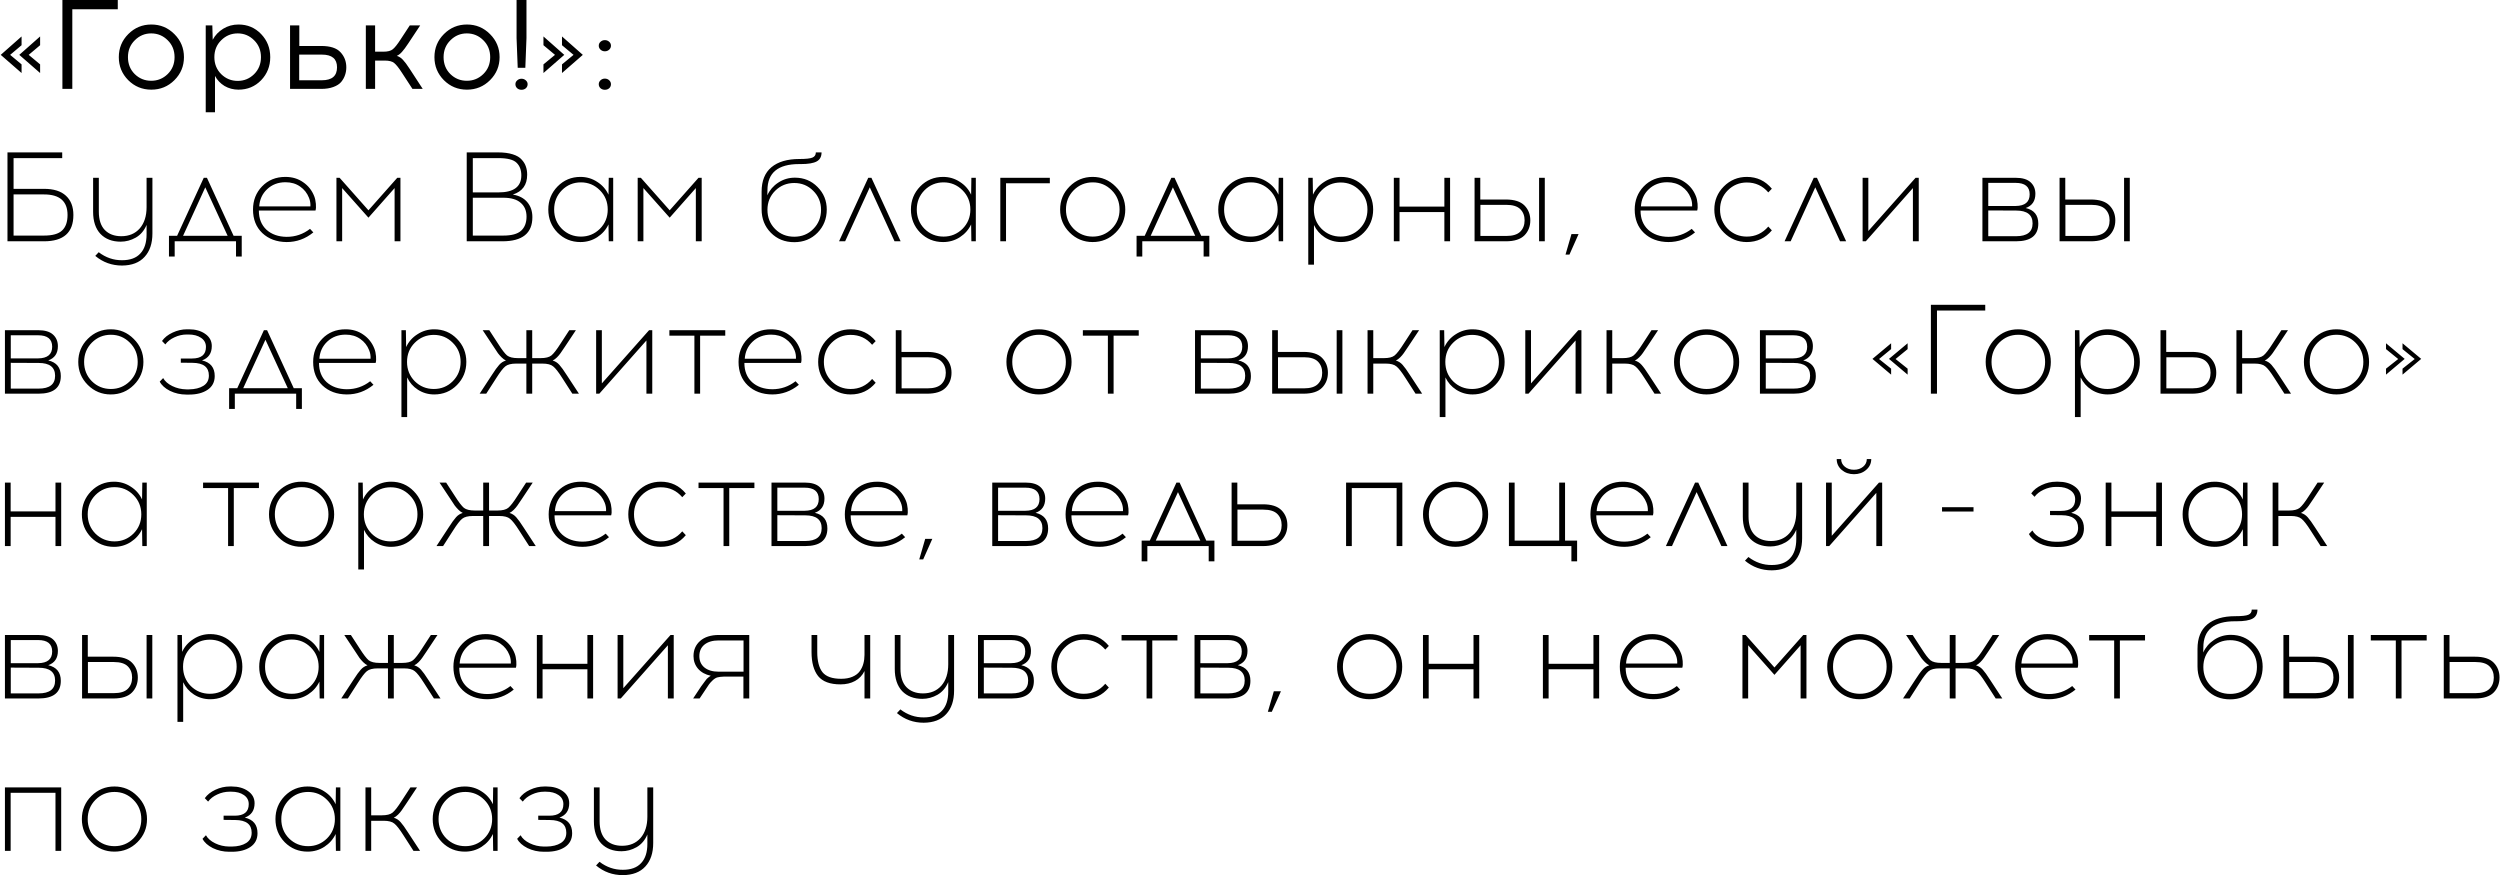 <?xml version="1.0" encoding="UTF-8"?> <svg xmlns="http://www.w3.org/2000/svg" width="2756" height="965" viewBox="0 0 2756 965" fill="none"><path d="M23.78 49.84L11.18 60.48L23.78 70.98V80.5L0.82 60.48L23.78 40.18V49.84ZM44.22 49.84L31.62 60.48L44.22 70.98V80.5L21.26 60.48L44.22 40.18V49.84ZM79.717 10.22V98H68.797V-6.67572e-06H129.837V10.22H79.717ZM166.816 27.02C176.803 27.02 185.296 30.567 192.296 37.66C199.296 44.66 202.796 53.107 202.796 63C202.796 72.893 199.296 81.34 192.296 88.34C185.296 95.34 176.803 98.84 166.816 98.84C156.83 98.84 148.336 95.34 141.336 88.34C134.43 81.34 130.976 72.893 130.976 63C130.976 53.013 134.476 44.52 141.476 37.52C148.476 30.52 156.923 27.02 166.816 27.02ZM166.676 36.82C159.676 36.82 153.656 39.34 148.616 44.38C143.576 49.327 141.056 55.533 141.056 63C141.056 70.467 143.53 76.673 148.476 81.62C153.516 86.567 159.583 89.04 166.676 89.04C173.77 89.04 179.836 86.567 184.876 81.62C189.916 76.673 192.436 70.467 192.436 63C192.436 55.533 189.916 49.327 184.876 44.38C179.836 39.34 173.77 36.82 166.676 36.82ZM262.914 27.02C272.808 27.02 281.114 30.52 287.834 37.52C294.554 44.52 297.914 53.013 297.914 63C297.914 72.987 294.554 81.48 287.834 88.48C281.114 95.387 272.808 98.84 262.914 98.84C257.314 98.84 252.181 97.487 247.514 94.78C242.941 91.98 239.441 88.293 237.014 83.72V123.76H226.794V28H234.074L234.494 43.82C237.201 38.78 241.074 34.72 246.114 31.64C251.154 28.56 256.754 27.02 262.914 27.02ZM262.074 36.82C254.981 36.82 248.914 39.34 243.874 44.38C238.834 49.327 236.314 55.533 236.314 63C236.314 70.467 238.834 76.72 243.874 81.76C248.914 86.707 254.981 89.18 262.074 89.18C269.074 89.18 275.094 86.707 280.134 81.76C285.174 76.72 287.694 70.467 287.694 63C287.694 55.533 285.174 49.327 280.134 44.38C275.094 39.34 269.074 36.82 262.074 36.82ZM329.967 50.68H354.047C364.033 50.68 371.127 52.967 375.327 57.54C379.62 62.113 381.767 67.667 381.767 74.2C381.767 77.28 381.3 80.127 380.367 82.74C379.527 85.353 378.127 87.873 376.167 90.3C374.207 92.633 371.313 94.5 367.487 95.9C363.753 97.3 359.273 98 354.047 98H319.747V28H329.967V50.68ZM329.827 88.48H354.887C365.993 88.48 371.547 83.72 371.547 74.2C371.547 64.867 365.993 60.2 354.887 60.2H329.827V88.48ZM454.678 98L443.198 80.36C439.651 74.853 436.758 71.213 434.518 69.44C432.371 67.667 428.918 66.78 424.158 66.78H413.518V98H403.298V28H413.518V56.98H422.618C427.378 56.98 430.831 56.093 432.978 54.32C435.218 52.547 438.111 48.907 441.658 43.4L451.738 28H463.218L450.058 47.88C447.351 51.987 445.065 55.067 443.198 57.12C441.425 59.173 439.511 60.667 437.458 61.6C439.978 62.347 442.218 63.793 444.178 65.94C446.231 68.087 448.705 71.4 451.598 75.88L466.018 98H454.678ZM514.765 27.02C524.752 27.02 533.245 30.567 540.245 37.66C547.245 44.66 550.745 53.107 550.745 63C550.745 72.893 547.245 81.34 540.245 88.34C533.245 95.34 524.752 98.84 514.765 98.84C504.779 98.84 496.285 95.34 489.285 88.34C482.379 81.34 478.925 72.893 478.925 63C478.925 53.013 482.425 44.52 489.425 37.52C496.425 30.52 504.872 27.02 514.765 27.02ZM514.625 36.82C507.625 36.82 501.605 39.34 496.565 44.38C491.525 49.327 489.005 55.533 489.005 63C489.005 70.467 491.479 76.673 496.425 81.62C501.465 86.567 507.532 89.04 514.625 89.04C521.719 89.04 527.785 86.567 532.825 81.62C537.865 76.673 540.385 70.467 540.385 63C540.385 55.533 537.865 49.327 532.825 44.38C527.785 39.34 521.719 36.82 514.625 36.82ZM580.383 -6.67572e-06V42L579.123 74.76H570.723L569.463 42V-6.67572e-06H580.383ZM570.163 88.62C571.469 87.407 573.056 86.8 574.923 86.8C576.789 86.8 578.376 87.407 579.683 88.62C580.989 89.74 581.643 91.14 581.643 92.82C581.643 94.593 580.989 96.087 579.683 97.3C578.376 98.42 576.789 98.98 574.923 98.98C573.056 98.98 571.469 98.42 570.163 97.3C568.856 96.087 568.203 94.593 568.203 92.82C568.203 91.14 568.856 89.74 570.163 88.62ZM622.061 60.48L599.101 80.5V70.98L611.841 60.48L599.101 49.84V40.18L622.061 60.48ZM642.501 60.48L619.541 80.5V70.98L632.281 60.48L619.541 49.84V40.18L642.501 60.48ZM662.038 46.06C663.344 44.847 664.931 44.24 666.798 44.24C668.664 44.24 670.251 44.847 671.558 46.06C672.864 47.18 673.518 48.627 673.518 50.4C673.518 52.08 672.864 53.527 671.558 54.74C670.251 55.953 668.664 56.56 666.798 56.56C664.931 56.56 663.344 55.953 662.038 54.74C660.731 53.527 660.078 52.08 660.078 50.4C660.078 48.627 660.731 47.18 662.038 46.06ZM662.038 88.48C663.344 87.267 664.931 86.66 666.798 86.66C668.664 86.66 670.251 87.267 671.558 88.48C672.864 89.693 673.518 91.14 673.518 92.82C673.518 94.593 672.864 96.087 671.558 97.3C670.251 98.42 668.664 98.98 666.798 98.98C664.931 98.98 663.344 98.42 662.038 97.3C660.731 96.087 660.078 94.593 660.078 92.82C660.078 91.14 660.731 89.693 662.038 88.48ZM14.96 208.18H48.56C59.2 208.18 67.227 210.7 72.64 215.74C78.147 220.78 80.9 227.873 80.9 237.02C80.9 256.34 70.12 266 48.56 266H8.24V168H68.58V174.3H14.96V208.18ZM14.96 259.7H48.56C57.893 259.7 64.52 257.833 68.44 254.1C72.453 250.367 74.46 244.673 74.46 237.02C74.46 221.9 65.827 214.34 48.56 214.34H14.96V259.7ZM168.027 196V257.32C168.027 268.333 165.134 276.967 159.347 283.22C153.654 289.473 145.394 292.647 134.567 292.74C123.367 292.74 113.52 289.193 105.027 282.1L108.807 278.04C116.647 284.013 125.234 286.953 134.567 286.86C143.527 286.86 150.247 284.387 154.727 279.44C159.3 274.587 161.587 267.54 161.587 258.3V247.94C158.974 254.193 155.007 258.86 149.687 261.94C144.367 264.927 138.814 266.42 133.027 266.42C123.694 266.42 116.274 263.573 110.767 257.88C105.354 252.093 102.647 243.973 102.647 233.52V196H108.947V233.24C108.947 242.2 111.14 248.967 115.527 253.54C120.007 258.113 126.074 260.4 133.727 260.4C142.22 260.4 148.987 257.553 154.027 251.86C159.067 246.073 161.587 238.233 161.587 228.34V196H168.027ZM266.485 282.8H260.185V266H192.565V282.8H186.265V259.98H195.225L224.625 196H228.125L257.525 259.98H266.485V282.8ZM226.305 206.5L201.805 259.98H250.945L226.305 206.5ZM314.616 195.02C322.176 195.02 328.709 196.98 334.216 200.9C339.816 204.727 343.876 209.86 346.396 216.3C347.329 218.633 347.936 221.433 348.216 224.7C348.496 227.873 348.356 230.347 347.796 232.12H285.356C285.356 240.987 288.156 248.033 293.756 253.26C299.449 258.393 306.869 261.007 316.016 261.1C325.629 261.1 334.216 258.16 341.776 252.28L345.416 256.2C336.736 263.293 326.936 266.84 316.016 266.84C305.002 266.747 296.042 263.433 289.136 256.9C282.322 250.367 278.916 241.733 278.916 231C278.916 220.92 282.229 212.427 288.856 205.52C295.576 198.52 304.162 195.02 314.616 195.02ZM314.756 200.9C306.636 200.9 299.869 203.467 294.456 208.6C289.136 213.64 286.242 219.94 285.776 227.5H342.196C342.382 224.233 341.869 221.107 340.656 218.12C338.602 212.893 335.336 208.74 330.856 205.66C326.376 202.487 321.009 200.9 314.756 200.9ZM441.449 266H435.009V207.34L406.169 239.96L377.189 207.34V266H370.889V196H374.389L406.169 231.84L437.949 196H441.449V266ZM514.51 168H548.95C555.39 168 560.803 168.7 565.19 170.1C569.67 171.5 572.983 173.46 575.13 175.98C577.37 178.407 578.91 180.973 579.75 183.68C580.683 186.293 581.15 189.28 581.15 192.64C581.15 203.84 575.876 211.12 565.33 214.48C572.33 215.693 577.65 218.493 581.29 222.88C585.023 227.267 586.89 232.773 586.89 239.4C586.89 257.133 575.876 266 553.85 266H514.51V168ZM521.23 174.3V212.1H549.51C566.31 212.1 574.71 205.847 574.71 193.34C574.71 187.46 572.983 182.84 569.53 179.48C566.076 176.027 559.403 174.3 549.51 174.3H521.23ZM521.23 217.98V259.7H554.83C563.976 259.7 570.51 257.927 574.43 254.38C578.443 250.74 580.45 245.56 580.45 238.84C580.45 232.307 578.303 227.22 574.01 223.58C569.81 219.847 563.416 217.98 554.83 217.98H521.23ZM675.983 266H671.083L670.803 247.38C668.096 253.167 663.943 257.88 658.343 261.52C652.836 265.067 646.676 266.84 639.863 266.84C629.97 266.84 621.57 263.387 614.663 256.48C607.85 249.48 604.443 240.987 604.443 231C604.443 221.013 607.85 212.52 614.663 205.52C621.57 198.52 629.97 195.02 639.863 195.02C646.676 195.02 652.836 196.84 658.343 200.48C663.943 204.027 668.096 208.74 670.803 214.62L671.083 196H675.983V266ZM640.423 260.82C648.543 260.82 655.496 257.973 661.283 252.28C667.07 246.493 669.963 239.4 669.963 231C669.963 222.6 667.07 215.507 661.283 209.72C655.496 203.933 648.543 201.04 640.423 201.04C632.21 201.04 625.21 203.933 619.423 209.72C613.73 215.507 610.883 222.6 610.883 231C610.883 239.4 613.73 246.493 619.423 252.28C625.21 257.973 632.21 260.82 640.423 260.82ZM773.539 266H767.099V207.34L738.259 239.96L709.279 207.34V266H702.979V196H706.479L738.259 231.84L770.039 196H773.539V266ZM899.379 168H905.679C905.679 172.667 903.906 175.98 900.359 177.94C896.813 179.9 890.979 180.88 882.859 180.88H880.899C857.659 180.88 846.039 190.493 846.039 209.72L845.899 215.32C848.513 209.533 852.526 204.867 857.939 201.32C863.446 197.68 869.559 195.86 876.279 195.86C886.173 195.86 894.479 199.267 901.199 206.08C908.013 212.893 911.419 221.2 911.419 231C911.419 241.08 908.013 249.62 901.199 256.62C894.386 263.527 885.846 266.98 875.579 266.98C865.219 266.98 856.633 263.527 849.819 256.62C843.006 249.713 839.599 241.08 839.599 230.72V211.26C839.599 199.407 843.193 190.447 850.379 184.38C857.659 178.313 867.926 175.28 881.179 175.28C888.366 175.28 893.173 174.767 895.599 173.74C898.119 172.713 899.379 170.8 899.379 168ZM896.439 210.28C890.746 204.587 883.793 201.74 875.579 201.74C867.366 201.74 860.366 204.587 854.579 210.28C848.886 215.973 846.039 222.973 846.039 231.28C846.039 239.68 848.839 246.727 854.439 252.42C860.039 258.113 867.086 260.96 875.579 260.96C883.979 260.96 890.979 258.113 896.579 252.42C902.273 246.727 905.119 239.68 905.119 231.28C905.119 222.973 902.226 215.973 896.439 210.28ZM958.837 206.5L931.677 266H924.957L957.157 196H960.657L992.857 266H986.137L958.837 206.5ZM1075.75 266H1070.85L1070.57 247.38C1067.86 253.167 1063.71 257.88 1058.11 261.52C1052.6 265.067 1046.44 266.84 1039.63 266.84C1029.74 266.84 1021.34 263.387 1014.43 256.48C1007.62 249.48 1004.21 240.987 1004.21 231C1004.21 221.013 1007.62 212.52 1014.43 205.52C1021.34 198.52 1029.74 195.02 1039.63 195.02C1046.44 195.02 1052.6 196.84 1058.11 200.48C1063.71 204.027 1067.86 208.74 1070.57 214.62L1070.85 196H1075.75V266ZM1040.19 260.82C1048.31 260.82 1055.26 257.973 1061.05 252.28C1066.84 246.493 1069.73 239.4 1069.73 231C1069.73 222.6 1066.84 215.507 1061.05 209.72C1055.26 203.933 1048.31 201.04 1040.19 201.04C1031.98 201.04 1024.98 203.933 1019.19 209.72C1013.5 215.507 1010.65 222.6 1010.65 231C1010.65 239.4 1013.5 246.493 1019.19 252.28C1024.98 257.973 1031.98 260.82 1040.19 260.82ZM1109.04 202.02V266H1102.74V196H1157.34V202.02H1109.04ZM1179.18 205.52C1186.18 198.52 1194.63 195.02 1204.52 195.02C1214.41 195.02 1222.86 198.567 1229.86 205.66C1236.95 212.66 1240.5 221.107 1240.5 231C1240.5 240.893 1237 249.34 1230 256.34C1223 263.34 1214.51 266.84 1204.52 266.84C1194.63 266.84 1186.18 263.34 1179.18 256.34C1172.18 249.34 1168.68 240.893 1168.68 231C1168.68 221.013 1172.18 212.52 1179.18 205.52ZM1204.66 201.04C1196.45 201.04 1189.45 203.933 1183.66 209.72C1177.97 215.507 1175.12 222.6 1175.12 231C1175.12 239.4 1177.97 246.493 1183.66 252.28C1189.45 257.973 1196.45 260.82 1204.66 260.82C1212.78 260.82 1219.73 257.973 1225.52 252.28C1231.31 246.493 1234.2 239.4 1234.2 231C1234.2 222.6 1231.31 215.507 1225.52 209.72C1219.73 203.933 1212.78 201.04 1204.66 201.04ZM1333.17 282.8H1326.87V266H1259.25V282.8H1252.95V259.98H1261.91L1291.31 196H1294.81L1324.21 259.98H1333.17V282.8ZM1292.99 206.5L1268.49 259.98H1317.62L1292.99 206.5ZM1414.54 266H1409.64L1409.36 247.38C1406.65 253.167 1402.5 257.88 1396.9 261.52C1391.39 265.067 1385.23 266.84 1378.42 266.84C1368.52 266.84 1360.12 263.387 1353.22 256.48C1346.4 249.48 1343 240.987 1343 231C1343 221.013 1346.4 212.52 1353.22 205.52C1360.12 198.52 1368.52 195.02 1378.42 195.02C1385.23 195.02 1391.39 196.84 1396.9 200.48C1402.5 204.027 1406.65 208.74 1409.36 214.62L1409.64 196H1414.54V266ZM1378.98 260.82C1387.1 260.82 1394.05 257.973 1399.84 252.28C1405.62 246.493 1408.52 239.4 1408.52 231C1408.52 222.6 1405.62 215.507 1399.84 209.72C1394.05 203.933 1387.1 201.04 1378.98 201.04C1370.76 201.04 1363.76 203.933 1357.98 209.72C1352.28 215.507 1349.44 222.6 1349.44 231C1349.44 239.4 1352.28 246.493 1357.98 252.28C1363.76 257.973 1370.76 260.82 1378.98 260.82ZM1478.35 195.02C1488.25 195.02 1496.6 198.52 1503.41 205.52C1510.32 212.52 1513.77 221.013 1513.77 231C1513.77 240.987 1510.32 249.48 1503.41 256.48C1496.6 263.387 1488.25 266.84 1478.35 266.84C1471.82 266.84 1465.85 265.113 1460.43 261.66C1455.11 258.207 1451.15 253.68 1448.53 248.08V291.76H1442.23V196H1447.13L1447.41 214.62C1450.12 208.74 1454.27 204.027 1459.87 200.48C1465.47 196.84 1471.63 195.02 1478.35 195.02ZM1498.79 209.86C1493.1 204.073 1486.15 201.18 1477.93 201.18C1469.72 201.18 1462.72 204.073 1456.93 209.86C1451.24 215.553 1448.39 222.6 1448.39 231C1448.39 239.4 1451.24 246.493 1456.93 252.28C1462.72 257.973 1469.72 260.82 1477.93 260.82C1486.15 260.82 1493.1 257.973 1498.79 252.28C1504.58 246.493 1507.47 239.4 1507.47 231C1507.47 222.6 1504.58 215.553 1498.79 209.86ZM1598.57 266H1592.27V233.8H1542.85V266H1536.55V196H1542.85V227.78H1592.27V196H1598.57V266ZM1631.86 219.94H1660C1669.42 219.94 1676.28 222.133 1680.58 226.52C1684.87 230.907 1687.02 236.367 1687.02 242.9C1687.02 249.527 1684.87 255.033 1680.58 259.42C1676.28 263.807 1669.42 266 1660 266H1625.56V196H1631.86V219.94ZM1702.98 266H1696.68V196H1702.98V266ZM1632 260.12H1660.56C1667.65 260.12 1672.78 258.533 1675.96 255.36C1679.13 252.187 1680.72 248.033 1680.72 242.9C1680.72 237.86 1679.13 233.753 1675.96 230.58C1672.78 227.407 1667.65 225.82 1660.56 225.82H1632V260.12ZM1740.23 258.02L1730.15 280.7H1725.81L1732.39 258.02H1740.23ZM1837.8 195.02C1845.36 195.02 1851.89 196.98 1857.4 200.9C1863 204.727 1867.06 209.86 1869.58 216.3C1870.51 218.633 1871.12 221.433 1871.4 224.7C1871.68 227.873 1871.54 230.347 1870.98 232.12H1808.54C1808.54 240.987 1811.34 248.033 1816.94 253.26C1822.63 258.393 1830.05 261.007 1839.2 261.1C1848.81 261.1 1857.4 258.16 1864.96 252.28L1868.6 256.2C1859.92 263.293 1850.12 266.84 1839.2 266.84C1828.19 266.747 1819.23 263.433 1812.32 256.9C1805.51 250.367 1802.1 241.733 1802.1 231C1802.1 220.92 1805.41 212.427 1812.04 205.52C1818.76 198.52 1827.35 195.02 1837.8 195.02ZM1837.94 200.9C1829.82 200.9 1823.05 203.467 1817.64 208.6C1812.32 213.64 1809.43 219.94 1808.96 227.5H1865.38C1865.57 224.233 1865.05 221.107 1863.84 218.12C1861.79 212.893 1858.52 208.74 1854.04 205.66C1849.56 202.487 1844.19 200.9 1837.94 200.9ZM1925.71 195.02C1936.91 195.02 1946.11 199.36 1953.29 208.04L1949.37 212.1C1943.12 204.82 1935.23 201.18 1925.71 201.18C1917.5 201.18 1910.5 204.073 1904.71 209.86C1899.02 215.553 1896.17 222.6 1896.17 231C1896.17 239.4 1899.02 246.493 1904.71 252.28C1910.5 257.973 1917.5 260.82 1925.71 260.82C1935.14 260.82 1943.03 257.133 1949.37 249.76L1953.29 253.96C1946.11 262.547 1936.91 266.84 1925.71 266.84C1915.82 266.84 1907.37 263.34 1900.37 256.34C1893.37 249.34 1889.87 240.893 1889.87 231C1889.87 221.013 1893.37 212.52 1900.37 205.52C1907.37 198.52 1915.82 195.02 1925.71 195.02ZM2001.18 206.5L1974.02 266H1967.3L1999.5 196H2003L2035.2 266H2028.48L2001.18 206.5ZM2115.23 266H2108.79V207.34L2056.85 266H2053.35V196H2059.65V254.66L2111.73 196H2115.23V266ZM2185.42 196H2222.1C2229.47 196 2234.93 197.633 2238.48 200.9C2242.03 204.167 2243.8 208.413 2243.8 213.64C2243.8 221.573 2240.25 226.8 2233.16 229.32C2242.4 231.467 2247.02 237.207 2247.02 246.54C2247.02 259.513 2238.81 266 2222.38 266H2185.42V196ZM2191.86 201.6V227.08H2221.96C2232.32 226.987 2237.5 222.693 2237.5 214.2C2237.5 205.8 2232.32 201.6 2221.96 201.6H2191.86ZM2191.86 260.4H2222.52C2234.65 260.4 2240.72 255.687 2240.72 246.26C2240.72 236.833 2234.7 232.12 2222.66 232.12L2191.86 231.98V260.4ZM2276.76 219.94H2304.9C2314.33 219.94 2321.19 222.133 2325.48 226.52C2329.77 230.907 2331.92 236.367 2331.92 242.9C2331.92 249.527 2329.77 255.033 2325.48 259.42C2321.19 263.807 2314.33 266 2304.9 266H2270.46V196H2276.76V219.94ZM2347.88 266H2341.58V196H2347.88V266ZM2276.9 260.12H2305.46C2312.55 260.12 2317.69 258.533 2320.86 255.36C2324.03 252.187 2325.62 248.033 2325.62 242.9C2325.62 237.86 2324.03 233.753 2320.86 230.58C2317.69 227.407 2312.55 225.82 2305.46 225.82H2276.9V260.12ZM5.44 364H42.12C49.493 364 54.953 365.633 58.5 368.9C62.047 372.167 63.82 376.413 63.82 381.64C63.82 389.573 60.273 394.8 53.18 397.32C62.42 399.467 67.04 405.207 67.04 414.54C67.04 427.513 58.827 434 42.4 434H5.44V364ZM11.88 369.6V395.08H41.98C52.34 394.987 57.52 390.693 57.52 382.2C57.52 373.8 52.34 369.6 41.98 369.6H11.88ZM11.88 428.4H42.54C54.673 428.4 60.74 423.687 60.74 414.26C60.74 404.833 54.72 400.12 42.68 400.12L11.88 399.98V428.4ZM96.779 373.52C103.779 366.52 112.226 363.02 122.119 363.02C132.012 363.02 140.459 366.567 147.459 373.66C154.552 380.66 158.099 389.107 158.099 399C158.099 408.893 154.599 417.34 147.599 424.34C140.599 431.34 132.106 434.84 122.119 434.84C112.226 434.84 103.779 431.34 96.779 424.34C89.779 417.34 86.279 408.893 86.279 399C86.279 389.013 89.779 380.52 96.779 373.52ZM122.259 369.04C114.046 369.04 107.046 371.933 101.259 377.72C95.566 383.507 92.719 390.6 92.719 399C92.719 407.4 95.566 414.493 101.259 420.28C107.046 425.973 114.046 428.82 122.259 428.82C130.379 428.82 137.332 425.973 143.119 420.28C148.906 414.493 151.799 407.4 151.799 399C151.799 390.6 148.906 383.507 143.119 377.72C137.332 371.933 130.379 369.04 122.259 369.04ZM222.707 397.32C232.04 399.467 236.707 405.207 236.707 414.54C236.707 421.167 234.047 426.253 228.727 429.8C223.5 433.253 216.78 434.98 208.567 434.98H205.487C199.047 434.98 193.027 433.627 187.427 430.92C181.92 428.12 178.14 424.713 176.087 420.7L179.867 416.78C181.827 420.327 185.187 423.267 189.947 425.6C194.707 427.933 199.887 429.147 205.487 429.24H208.427C214.96 429.147 220.234 427.84 224.247 425.32C228.26 422.8 230.267 419.02 230.267 413.98C230.267 404.74 224.247 400.073 212.207 399.98L199.327 399.84V395.22H211.647C221.914 395.22 227.047 390.973 227.047 382.48C227.047 378.187 225.227 374.827 221.587 372.4C218.04 369.973 213.467 368.76 207.867 368.76H205.907C201.24 368.76 196.714 369.787 192.327 371.84C188.034 373.8 184.674 376.413 182.247 379.68L178.607 375.9C181.314 372.073 185.187 368.993 190.227 366.66C195.36 364.233 200.68 363.02 206.187 363.02H208.287C215.474 363.02 221.447 364.7 226.207 368.06C231.06 371.42 233.487 375.9 233.487 381.5C233.487 389.433 229.894 394.707 222.707 397.32ZM332.794 450.8H326.494V434H258.874V450.8H252.574V427.98H261.534L290.934 364H294.434L323.834 427.98H332.794V450.8ZM292.614 374.5L268.114 427.98H317.254L292.614 374.5ZM380.924 363.02C388.484 363.02 395.018 364.98 400.524 368.9C406.124 372.727 410.184 377.86 412.704 384.3C413.638 386.633 414.244 389.433 414.524 392.7C414.804 395.873 414.664 398.347 414.104 400.12H351.664C351.664 408.987 354.464 416.033 360.064 421.26C365.758 426.393 373.178 429.007 382.324 429.1C391.938 429.1 400.524 426.16 408.084 420.28L411.724 424.2C403.044 431.293 393.244 434.84 382.324 434.84C371.311 434.747 362.351 431.433 355.444 424.9C348.631 418.367 345.224 409.733 345.224 399C345.224 388.92 348.538 380.427 355.164 373.52C361.884 366.52 370.471 363.02 380.924 363.02ZM381.064 368.9C372.944 368.9 366.178 371.467 360.764 376.6C355.444 381.64 352.551 387.94 352.084 395.5H408.504C408.691 392.233 408.178 389.107 406.964 386.12C404.911 380.893 401.644 376.74 397.164 373.66C392.684 370.487 387.318 368.9 381.064 368.9ZM478.666 363.02C488.56 363.02 496.913 366.52 503.726 373.52C510.633 380.52 514.086 389.013 514.086 399C514.086 408.987 510.633 417.48 503.726 424.48C496.913 431.387 488.56 434.84 478.666 434.84C472.133 434.84 466.16 433.113 460.746 429.66C455.426 426.207 451.46 421.68 448.846 416.08V459.76H442.546V364H447.446L447.726 382.62C450.433 376.74 454.586 372.027 460.186 368.48C465.786 364.84 471.946 363.02 478.666 363.02ZM499.106 377.86C493.413 372.073 486.46 369.18 478.246 369.18C470.033 369.18 463.033 372.073 457.246 377.86C451.553 383.553 448.706 390.6 448.706 399C448.706 407.4 451.553 414.493 457.246 420.28C463.033 425.973 470.033 428.82 478.246 428.82C486.46 428.82 493.413 425.973 499.106 420.28C504.893 414.493 507.786 407.4 507.786 399C507.786 390.6 504.893 383.553 499.106 377.86ZM630.946 434L619.886 416.78C615.686 410.153 612.326 405.86 609.806 403.9C607.379 401.847 603.412 400.82 597.906 400.82H586.706V434H580.266V400.82H569.066C563.559 400.82 559.546 401.847 557.026 403.9C554.599 405.86 551.286 410.153 547.086 416.78L536.026 434H528.746L542.046 413.7C545.499 408.287 548.252 404.46 550.306 402.22C552.359 399.887 554.832 398.3 557.726 397.46C556.139 396.713 554.552 395.547 552.966 393.96C551.379 392.373 550.026 390.833 548.906 389.34C547.879 387.847 546.246 385.373 544.006 381.92L532.106 364H539.386L549.046 378.84C553.246 385.467 556.559 389.807 558.986 391.86C561.506 393.82 565.519 394.8 571.026 394.8H580.266V364H586.706V394.8H595.946C601.452 394.8 605.419 393.82 607.846 391.86C610.366 389.807 613.726 385.467 617.926 378.84L627.586 364H634.866L622.966 381.92C620.726 385.373 619.046 387.847 617.926 389.34C616.899 390.833 615.592 392.373 614.006 393.96C612.419 395.547 610.832 396.713 609.246 397.46C612.139 398.3 614.612 399.887 616.666 402.22C618.719 404.46 621.472 408.287 624.926 413.7L638.226 434H630.946ZM719.058 434H712.618V375.34L660.678 434H657.178V364H663.478V422.66L715.558 364H719.058V434ZM771.805 370.02V434H765.505V370.02H737.925V364H799.525V370.02H771.805ZM849.87 363.02C857.43 363.02 863.963 364.98 869.47 368.9C875.07 372.727 879.13 377.86 881.65 384.3C882.583 386.633 883.19 389.433 883.47 392.7C883.75 395.873 883.61 398.347 883.05 400.12H820.61C820.61 408.987 823.41 416.033 829.01 421.26C834.703 426.393 842.123 429.007 851.27 429.1C860.883 429.1 869.47 426.16 877.03 420.28L880.67 424.2C871.99 431.293 862.19 434.84 851.27 434.84C840.256 434.747 831.296 431.433 824.39 424.9C817.576 418.367 814.17 409.733 814.17 399C814.17 388.92 817.483 380.427 824.11 373.52C830.83 366.52 839.416 363.02 849.87 363.02ZM850.01 368.9C841.89 368.9 835.123 371.467 829.71 376.6C824.39 381.64 821.496 387.94 821.03 395.5H877.45C877.636 392.233 877.123 389.107 875.91 386.12C873.856 380.893 870.59 376.74 866.11 373.66C861.63 370.487 856.263 368.9 850.01 368.9ZM937.783 363.02C948.983 363.02 958.176 367.36 965.363 376.04L961.443 380.1C955.19 372.82 947.303 369.18 937.783 369.18C929.57 369.18 922.57 372.073 916.783 377.86C911.09 383.553 908.243 390.6 908.243 399C908.243 407.4 911.09 414.493 916.783 420.28C922.57 425.973 929.57 428.82 937.783 428.82C947.21 428.82 955.096 425.133 961.443 417.76L965.363 421.96C958.176 430.547 948.983 434.84 937.783 434.84C927.89 434.84 919.443 431.34 912.443 424.34C905.443 417.34 901.943 408.893 901.943 399C901.943 389.013 905.443 380.52 912.443 373.52C919.443 366.52 927.89 363.02 937.783 363.02ZM993.791 387.94H1021.93C1031.36 387.94 1038.22 390.133 1042.51 394.52C1046.8 398.907 1048.95 404.367 1048.95 410.9C1048.95 417.527 1046.8 423.033 1042.51 427.42C1038.22 431.807 1031.36 434 1021.93 434H987.491V364H993.791V387.94ZM993.931 428.12H1022.49C1029.58 428.12 1034.72 426.533 1037.89 423.36C1041.06 420.187 1042.65 416.033 1042.65 410.9C1042.65 405.86 1041.06 401.753 1037.89 398.58C1034.72 395.407 1029.58 393.82 1022.49 393.82H993.931V428.12ZM1119.98 373.52C1126.98 366.52 1135.43 363.02 1145.32 363.02C1155.22 363.02 1163.66 366.567 1170.66 373.66C1177.76 380.66 1181.3 389.107 1181.3 399C1181.3 408.893 1177.8 417.34 1170.8 424.34C1163.8 431.34 1155.31 434.84 1145.32 434.84C1135.43 434.84 1126.98 431.34 1119.98 424.34C1112.98 417.34 1109.48 408.893 1109.48 399C1109.48 389.013 1112.98 380.52 1119.98 373.52ZM1145.46 369.04C1137.25 369.04 1130.25 371.933 1124.46 377.72C1118.77 383.507 1115.92 390.6 1115.92 399C1115.92 407.4 1118.77 414.493 1124.46 420.28C1130.25 425.973 1137.25 428.82 1145.46 428.82C1153.58 428.82 1160.54 425.973 1166.32 420.28C1172.11 414.493 1175 407.4 1175 399C1175 390.6 1172.11 383.507 1166.32 377.72C1160.54 371.933 1153.58 369.04 1145.46 369.04ZM1227.63 370.02V434H1221.33V370.02H1193.75V364H1255.35V370.02H1227.63ZM1317.39 364H1354.07C1361.45 364 1366.91 365.633 1370.45 368.9C1374 372.167 1375.77 376.413 1375.77 381.64C1375.77 389.573 1372.23 394.8 1365.13 397.32C1374.37 399.467 1378.99 405.207 1378.99 414.54C1378.99 427.513 1370.78 434 1354.35 434H1317.39V364ZM1323.83 369.6V395.08H1353.93C1364.29 394.987 1369.47 390.693 1369.47 382.2C1369.47 373.8 1364.29 369.6 1353.93 369.6H1323.83ZM1323.83 428.4H1354.49C1366.63 428.4 1372.69 423.687 1372.69 414.26C1372.69 404.833 1366.67 400.12 1354.63 400.12L1323.83 399.98V428.4ZM1408.73 387.94H1436.87C1446.3 387.94 1453.16 390.133 1457.45 394.52C1461.75 398.907 1463.89 404.367 1463.89 410.9C1463.89 417.527 1461.75 423.033 1457.45 427.42C1453.16 431.807 1446.3 434 1436.87 434H1402.43V364H1408.73V387.94ZM1479.85 434H1473.55V364H1479.85V434ZM1408.87 428.12H1437.43C1444.53 428.12 1449.66 426.533 1452.83 423.36C1456.01 420.187 1457.59 416.033 1457.59 410.9C1457.59 405.86 1456.01 401.753 1452.83 398.58C1449.66 395.407 1444.53 393.82 1437.43 393.82H1408.87V428.12ZM1560.51 434L1549.45 416.78C1545.25 410.153 1541.89 405.86 1539.37 403.9C1536.94 401.847 1533.02 400.82 1527.61 400.82H1513.89V434H1507.59V364H1513.89V394.8H1525.65C1531.06 394.8 1534.98 393.82 1537.41 391.86C1539.93 389.807 1543.29 385.467 1547.49 378.84L1557.15 364H1564.43L1552.53 381.92C1550.29 385.373 1548.61 387.847 1547.49 389.34C1546.46 390.833 1545.15 392.373 1543.57 393.96C1541.98 395.547 1540.39 396.713 1538.81 397.46C1541.7 398.3 1544.17 399.887 1546.23 402.22C1548.28 404.46 1551.03 408.287 1554.49 413.7L1567.79 434H1560.51ZM1623.28 363.02C1633.17 363.02 1641.52 366.52 1648.34 373.52C1655.24 380.52 1658.7 389.013 1658.7 399C1658.7 408.987 1655.24 417.48 1648.34 424.48C1641.52 431.387 1633.17 434.84 1623.28 434.84C1616.74 434.84 1610.77 433.113 1605.36 429.66C1600.04 426.207 1596.07 421.68 1593.46 416.08V459.76H1587.16V364H1592.06L1592.34 382.62C1595.04 376.74 1599.2 372.027 1604.8 368.48C1610.4 364.84 1616.56 363.02 1623.28 363.02ZM1643.72 377.86C1638.02 372.073 1631.07 369.18 1622.86 369.18C1614.64 369.18 1607.64 372.073 1601.86 377.86C1596.16 383.553 1593.32 390.6 1593.32 399C1593.32 407.4 1596.16 414.493 1601.86 420.28C1607.64 425.973 1614.64 428.82 1622.86 428.82C1631.07 428.82 1638.02 425.973 1643.72 420.28C1649.5 414.493 1652.4 407.4 1652.4 399C1652.4 390.6 1649.5 383.553 1643.72 377.86ZM1743.36 434H1736.92V375.34L1684.98 434H1681.48V364H1687.78V422.66L1739.86 364H1743.36V434ZM1823.96 434L1812.9 416.78C1808.7 410.153 1805.34 405.86 1802.82 403.9C1800.4 401.847 1796.48 400.82 1791.06 400.82H1777.34V434H1771.04V364H1777.34V394.8H1789.1C1794.52 394.8 1798.44 393.82 1800.86 391.86C1803.38 389.807 1806.74 385.467 1810.94 378.84L1820.6 364H1827.88L1815.98 381.92C1813.74 385.373 1812.06 387.847 1810.94 389.34C1809.92 390.833 1808.61 392.373 1807.02 393.96C1805.44 395.547 1803.85 396.713 1802.26 397.46C1805.16 398.3 1807.63 399.887 1809.68 402.22C1811.74 404.46 1814.49 408.287 1817.94 413.7L1831.24 434H1823.96ZM1855.94 373.52C1862.94 366.52 1871.39 363.02 1881.28 363.02C1891.17 363.02 1899.62 366.567 1906.62 373.66C1913.71 380.66 1917.26 389.107 1917.26 399C1917.26 408.893 1913.76 417.34 1906.76 424.34C1899.76 431.34 1891.27 434.84 1881.28 434.84C1871.39 434.84 1862.94 431.34 1855.94 424.34C1848.94 417.34 1845.44 408.893 1845.44 399C1845.44 389.013 1848.94 380.52 1855.94 373.52ZM1881.42 369.04C1873.21 369.04 1866.21 371.933 1860.42 377.72C1854.73 383.507 1851.88 390.6 1851.88 399C1851.88 407.4 1854.73 414.493 1860.42 420.28C1866.21 425.973 1873.21 428.82 1881.42 428.82C1889.54 428.82 1896.49 425.973 1902.28 420.28C1908.07 414.493 1910.96 407.4 1910.96 399C1910.96 390.6 1908.07 383.507 1902.28 377.72C1896.49 371.933 1889.54 369.04 1881.42 369.04ZM1940.15 364H1976.83C1984.2 364 1989.66 365.633 1993.21 368.9C1996.75 372.167 1998.53 376.413 1998.53 381.64C1998.53 389.573 1994.98 394.8 1987.89 397.32C1997.13 399.467 2001.75 405.207 2001.75 414.54C2001.75 427.513 1993.53 434 1977.11 434H1940.15V364ZM1946.59 369.6V395.08H1976.69C1987.05 394.987 1992.23 390.693 1992.23 382.2C1992.23 373.8 1987.05 369.6 1976.69 369.6H1946.59ZM1946.59 428.4H1977.25C1989.38 428.4 1995.45 423.687 1995.45 414.26C1995.45 404.833 1989.43 400.12 1977.39 400.12L1946.59 399.98V428.4ZM2084.77 384.86L2071.47 395.78L2084.77 406.42V413L2064.19 395.64L2084.77 378.42V384.86ZM2102.97 384.86L2089.67 395.78L2102.97 406.42V413L2082.39 395.64L2102.97 378.42V384.86ZM2135.33 342.3V434H2128.61V336H2188.53V342.3H2135.33ZM2199.51 373.52C2206.51 366.52 2214.96 363.02 2224.85 363.02C2234.75 363.02 2243.19 366.567 2250.19 373.66C2257.29 380.66 2260.83 389.107 2260.83 399C2260.83 408.893 2257.33 417.34 2250.33 424.34C2243.33 431.34 2234.84 434.84 2224.85 434.84C2214.96 434.84 2206.51 431.34 2199.51 424.34C2192.51 417.34 2189.01 408.893 2189.01 399C2189.01 389.013 2192.51 380.52 2199.51 373.52ZM2224.99 369.04C2216.78 369.04 2209.78 371.933 2203.99 377.72C2198.3 383.507 2195.45 390.6 2195.45 399C2195.45 407.4 2198.3 414.493 2203.99 420.28C2209.78 425.973 2216.78 428.82 2224.99 428.82C2233.11 428.82 2240.07 425.973 2245.85 420.28C2251.64 414.493 2254.53 407.4 2254.53 399C2254.53 390.6 2251.64 383.507 2245.85 377.72C2240.07 371.933 2233.11 369.04 2224.99 369.04ZM2323.55 363.02C2333.44 363.02 2341.8 366.52 2348.61 373.52C2355.52 380.52 2358.97 389.013 2358.97 399C2358.97 408.987 2355.52 417.48 2348.61 424.48C2341.8 431.387 2333.44 434.84 2323.55 434.84C2317.02 434.84 2311.04 433.113 2305.63 429.66C2300.31 426.207 2296.34 421.68 2293.73 416.08V459.76H2287.43V364H2292.33L2292.61 382.62C2295.32 376.74 2299.47 372.027 2305.07 368.48C2310.67 364.84 2316.83 363.02 2323.55 363.02ZM2343.99 377.86C2338.3 372.073 2331.34 369.18 2323.13 369.18C2314.92 369.18 2307.92 372.073 2302.13 377.86C2296.44 383.553 2293.59 390.6 2293.59 399C2293.59 407.4 2296.44 414.493 2302.13 420.28C2307.92 425.973 2314.92 428.82 2323.13 428.82C2331.34 428.82 2338.3 425.973 2343.99 420.28C2349.78 414.493 2352.67 407.4 2352.67 399C2352.67 390.6 2349.78 383.553 2343.99 377.86ZM2388.05 387.94H2416.19C2425.62 387.94 2432.48 390.133 2436.77 394.52C2441.06 398.907 2443.21 404.367 2443.21 410.9C2443.21 417.527 2441.06 423.033 2436.77 427.42C2432.48 431.807 2425.62 434 2416.19 434H2381.75V364H2388.05V387.94ZM2388.19 428.12H2416.75C2423.84 428.12 2428.98 426.533 2432.15 423.36C2435.32 420.187 2436.91 416.033 2436.91 410.9C2436.91 405.86 2435.32 401.753 2432.15 398.58C2428.98 395.407 2423.84 393.82 2416.75 393.82H2388.19V428.12ZM2518.36 434L2507.3 416.78C2503.1 410.153 2499.74 405.86 2497.22 403.9C2494.79 401.847 2490.87 400.82 2485.46 400.82H2471.74V434H2465.44V364H2471.74V394.8H2483.5C2488.91 394.8 2492.83 393.82 2495.26 391.86C2497.78 389.807 2501.14 385.467 2505.34 378.84L2515 364H2522.28L2510.38 381.92C2508.14 385.373 2506.46 387.847 2505.34 389.34C2504.31 390.833 2503 392.373 2501.42 393.96C2499.83 395.547 2498.24 396.713 2496.66 397.46C2499.55 398.3 2502.02 399.887 2504.08 402.22C2506.13 404.46 2508.88 408.287 2512.34 413.7L2525.64 434H2518.36ZM2550.33 373.52C2557.33 366.52 2565.78 363.02 2575.67 363.02C2585.57 363.02 2594.01 366.567 2601.01 373.66C2608.11 380.66 2611.65 389.107 2611.65 399C2611.65 408.893 2608.15 417.34 2601.15 424.34C2594.15 431.34 2585.66 434.84 2575.67 434.84C2565.78 434.84 2557.33 431.34 2550.33 424.34C2543.33 417.34 2539.83 408.893 2539.83 399C2539.83 389.013 2543.33 380.52 2550.33 373.52ZM2575.81 369.04C2567.6 369.04 2560.6 371.933 2554.81 377.72C2549.12 383.507 2546.27 390.6 2546.27 399C2546.27 407.4 2549.12 414.493 2554.81 420.28C2560.6 425.973 2567.6 428.82 2575.81 428.82C2583.93 428.82 2590.89 425.973 2596.67 420.28C2602.46 414.493 2605.35 407.4 2605.35 399C2605.35 390.6 2602.46 383.507 2596.67 377.72C2590.89 371.933 2583.93 369.04 2575.81 369.04ZM2650.92 395.64L2630.34 413V406.42L2643.78 395.78L2630.34 384.86V378.42L2650.92 395.64ZM2669.12 395.64L2648.54 413V406.42L2661.98 395.78L2648.54 384.86V378.42L2669.12 395.64ZM67.46 602H61.16V569.8H11.74V602H5.44V532H11.74V563.78H61.16V532H67.46V602ZM161.784 602H156.884L156.604 583.38C153.897 589.167 149.744 593.88 144.144 597.52C138.637 601.067 132.477 602.84 125.664 602.84C115.771 602.84 107.371 599.387 100.464 592.48C93.651 585.48 90.244 576.987 90.244 567C90.244 557.013 93.651 548.52 100.464 541.52C107.371 534.52 115.771 531.02 125.664 531.02C132.477 531.02 138.637 532.84 144.144 536.48C149.744 540.027 153.897 544.74 156.604 550.62L156.884 532H161.784V602ZM126.224 596.82C134.344 596.82 141.297 593.973 147.084 588.28C152.871 582.493 155.764 575.4 155.764 567C155.764 558.6 152.871 551.507 147.084 545.72C141.297 539.933 134.344 537.04 126.224 537.04C118.011 537.04 111.011 539.933 105.224 545.72C99.531 551.507 96.684 558.6 96.684 567C96.684 575.4 99.531 582.493 105.224 588.28C111.011 593.973 118.011 596.82 126.224 596.82ZM257.743 538.02V602H251.443V538.02H223.863V532H285.463V538.02H257.743ZM307.053 541.52C314.053 534.52 322.499 531.02 332.393 531.02C342.286 531.02 350.733 534.567 357.733 541.66C364.826 548.66 368.373 557.107 368.373 567C368.373 576.893 364.873 585.34 357.873 592.34C350.873 599.34 342.379 602.84 332.393 602.84C322.499 602.84 314.053 599.34 307.053 592.34C300.053 585.34 296.552 576.893 296.552 567C296.552 557.013 300.053 548.52 307.053 541.52ZM332.533 537.04C324.319 537.04 317.319 539.933 311.533 545.72C305.839 551.507 302.993 558.6 302.993 567C302.993 575.4 305.839 582.493 311.533 588.28C317.319 593.973 324.319 596.82 332.533 596.82C340.653 596.82 347.606 593.973 353.393 588.28C359.179 582.493 362.073 575.4 362.073 567C362.073 558.6 359.179 551.507 353.393 545.72C347.606 539.933 340.653 537.04 332.533 537.04ZM431.088 531.02C440.981 531.02 449.335 534.52 456.148 541.52C463.055 548.52 466.508 557.013 466.508 567C466.508 576.987 463.055 585.48 456.148 592.48C449.335 599.387 440.981 602.84 431.088 602.84C424.555 602.84 418.581 601.113 413.168 597.66C407.848 594.207 403.881 589.68 401.268 584.08V627.76H394.968V532H399.868L400.148 550.62C402.855 544.74 407.008 540.027 412.608 536.48C418.208 532.84 424.368 531.02 431.088 531.02ZM451.528 545.86C445.835 540.073 438.881 537.18 430.668 537.18C422.455 537.18 415.455 540.073 409.668 545.86C403.975 551.553 401.128 558.6 401.128 567C401.128 575.4 403.975 582.493 409.668 588.28C415.455 593.973 422.455 596.82 430.668 596.82C438.881 596.82 445.835 593.973 451.528 588.28C457.315 582.493 460.208 575.4 460.208 567C460.208 558.6 457.315 551.553 451.528 545.86ZM583.368 602L572.308 584.78C568.108 578.153 564.748 573.86 562.228 571.9C559.801 569.847 555.834 568.82 550.328 568.82H539.128V602H532.688V568.82H521.488C515.981 568.82 511.968 569.847 509.448 571.9C507.021 573.86 503.708 578.153 499.508 584.78L488.448 602H481.168L494.468 581.7C497.921 576.287 500.674 572.46 502.728 570.22C504.781 567.887 507.254 566.3 510.148 565.46C508.561 564.713 506.974 563.547 505.388 561.96C503.801 560.373 502.448 558.833 501.328 557.34C500.301 555.847 498.668 553.373 496.428 549.92L484.528 532H491.808L501.468 546.84C505.668 553.467 508.981 557.807 511.408 559.86C513.928 561.82 517.941 562.8 523.448 562.8H532.688V532H539.128V562.8H548.368C553.874 562.8 557.841 561.82 560.268 559.86C562.788 557.807 566.148 553.467 570.348 546.84L580.008 532H587.288L575.388 549.92C573.148 553.373 571.468 555.847 570.348 557.34C569.321 558.833 568.014 560.373 566.428 561.96C564.841 563.547 563.254 564.713 561.668 565.46C564.561 566.3 567.034 567.887 569.088 570.22C571.141 572.46 573.894 576.287 577.348 581.7L590.648 602H583.368ZM640.553 531.02C648.113 531.02 654.647 532.98 660.153 536.9C665.753 540.727 669.813 545.86 672.333 552.3C673.267 554.633 673.873 557.433 674.153 560.7C674.433 563.873 674.293 566.347 673.733 568.12H611.293C611.293 576.987 614.093 584.033 619.693 589.26C625.387 594.393 632.807 597.007 641.953 597.1C651.567 597.1 660.153 594.16 667.713 588.28L671.353 592.2C662.673 599.293 652.873 602.84 641.953 602.84C630.94 602.747 621.98 599.433 615.073 592.9C608.26 586.367 604.853 577.733 604.853 567C604.853 556.92 608.167 548.427 614.793 541.52C621.513 534.52 630.1 531.02 640.553 531.02ZM640.693 536.9C632.573 536.9 625.807 539.467 620.393 544.6C615.073 549.64 612.18 555.94 611.713 563.5H668.133C668.32 560.233 667.807 557.107 666.593 554.12C664.54 548.893 661.273 544.74 656.793 541.66C652.313 538.487 646.947 536.9 640.693 536.9ZM728.467 531.02C739.667 531.02 748.86 535.36 756.047 544.04L752.127 548.1C745.873 540.82 737.987 537.18 728.467 537.18C720.253 537.18 713.253 540.073 707.467 545.86C701.773 551.553 698.927 558.6 698.927 567C698.927 575.4 701.773 582.493 707.467 588.28C713.253 593.973 720.253 596.82 728.467 596.82C737.893 596.82 745.78 593.133 752.127 585.76L756.047 589.96C748.86 598.547 739.667 602.84 728.467 602.84C718.573 602.84 710.127 599.34 703.127 592.34C696.127 585.34 692.627 576.893 692.627 567C692.627 557.013 696.127 548.52 703.127 541.52C710.127 534.52 718.573 531.02 728.467 531.02ZM803.934 538.02V602H797.634V538.02H770.054V532H831.654V538.02H803.934ZM850.499 532H887.179C894.552 532 900.012 533.633 903.559 536.9C907.105 540.167 908.879 544.413 908.879 549.64C908.879 557.573 905.332 562.8 898.239 565.32C907.479 567.467 912.099 573.207 912.099 582.54C912.099 595.513 903.885 602 887.459 602H850.499V532ZM856.939 537.6V563.08H887.039C897.399 562.987 902.579 558.693 902.579 550.2C902.579 541.8 897.399 537.6 887.039 537.6H856.939ZM856.939 596.4H887.599C899.732 596.4 905.799 591.687 905.799 582.26C905.799 572.833 899.779 568.12 887.739 568.12L856.939 567.98V596.4ZM967.038 531.02C974.598 531.02 981.131 532.98 986.638 536.9C992.238 540.727 996.298 545.86 998.818 552.3C999.751 554.633 1000.36 557.433 1000.64 560.7C1000.92 563.873 1000.78 566.347 1000.22 568.12H937.778C937.778 576.987 940.578 584.033 946.178 589.26C951.871 594.393 959.291 597.007 968.438 597.1C978.051 597.1 986.638 594.16 994.198 588.28L997.838 592.2C989.158 599.293 979.358 602.84 968.438 602.84C957.424 602.747 948.464 599.433 941.558 592.9C934.744 586.367 931.338 577.733 931.338 567C931.338 556.92 934.651 548.427 941.278 541.52C947.998 534.52 956.584 531.02 967.038 531.02ZM967.178 536.9C959.058 536.9 952.291 539.467 946.878 544.6C941.558 549.64 938.664 555.94 938.198 563.5H994.618C994.804 560.233 994.291 557.107 993.078 554.12C991.024 548.893 987.758 544.74 983.278 541.66C978.798 538.487 973.431 536.9 967.178 536.9ZM1027.79 594.02L1017.71 616.7H1013.37L1019.95 594.02H1027.79ZM1093.86 532H1130.54C1137.91 532 1143.37 533.633 1146.92 536.9C1150.46 540.167 1152.24 544.413 1152.24 549.64C1152.24 557.573 1148.69 562.8 1141.6 565.32C1150.84 567.467 1155.46 573.207 1155.46 582.54C1155.46 595.513 1147.24 602 1130.82 602H1093.86V532ZM1100.3 537.6V563.08H1130.4C1140.76 562.987 1145.94 558.693 1145.94 550.2C1145.94 541.8 1140.76 537.6 1130.4 537.6H1100.3ZM1100.3 596.4H1130.96C1143.09 596.4 1149.16 591.687 1149.16 582.26C1149.16 572.833 1143.14 568.12 1131.1 568.12L1100.3 567.98V596.4ZM1210.4 531.02C1217.96 531.02 1224.49 532.98 1230 536.9C1235.6 540.727 1239.66 545.86 1242.18 552.3C1243.11 554.633 1243.72 557.433 1244 560.7C1244.28 563.873 1244.14 566.347 1243.58 568.12H1181.14C1181.14 576.987 1183.94 584.033 1189.54 589.26C1195.23 594.393 1202.65 597.007 1211.8 597.1C1221.41 597.1 1230 594.16 1237.56 588.28L1241.2 592.2C1232.52 599.293 1222.72 602.84 1211.8 602.84C1200.78 602.747 1191.82 599.433 1184.92 592.9C1178.1 586.367 1174.7 577.733 1174.7 567C1174.7 556.92 1178.01 548.427 1184.64 541.52C1191.36 534.52 1199.94 531.02 1210.4 531.02ZM1210.54 536.9C1202.42 536.9 1195.65 539.467 1190.24 544.6C1184.92 549.64 1182.02 555.94 1181.56 563.5H1237.98C1238.16 560.233 1237.65 557.107 1236.44 554.12C1234.38 548.893 1231.12 544.74 1226.64 541.66C1222.16 538.487 1216.79 536.9 1210.54 536.9ZM1338.77 618.8H1332.47V602H1264.85V618.8H1258.55V595.98H1267.51L1296.91 532H1300.41L1329.81 595.98H1338.77V618.8ZM1298.59 542.5L1274.09 595.98H1323.23L1298.59 542.5ZM1364.03 555.94H1392.17C1401.59 555.94 1408.45 558.133 1412.75 562.52C1417.04 566.907 1419.19 572.367 1419.19 578.9C1419.19 585.527 1417.04 591.033 1412.75 595.42C1408.45 599.807 1401.59 602 1392.17 602H1357.73V532H1364.03V555.94ZM1364.17 596.12H1392.73C1399.82 596.12 1404.95 594.533 1408.13 591.36C1411.3 588.187 1412.89 584.033 1412.89 578.9C1412.89 573.86 1411.3 569.753 1408.13 566.58C1404.95 563.407 1399.82 561.82 1392.73 561.82H1364.17V596.12ZM1545.94 602H1539.64V538.02H1490.22V602H1483.92V532H1545.94V602ZM1579.22 541.52C1586.22 534.52 1594.67 531.02 1604.56 531.02C1614.45 531.02 1622.9 534.567 1629.9 541.66C1636.99 548.66 1640.54 557.107 1640.54 567C1640.54 576.893 1637.04 585.34 1630.04 592.34C1623.04 599.34 1614.55 602.84 1604.56 602.84C1594.67 602.84 1586.22 599.34 1579.22 592.34C1572.22 585.34 1568.72 576.893 1568.72 567C1568.72 557.013 1572.22 548.52 1579.22 541.52ZM1604.7 537.04C1596.49 537.04 1589.49 539.933 1583.7 545.72C1578.01 551.507 1575.16 558.6 1575.16 567C1575.16 575.4 1578.01 582.493 1583.7 588.28C1589.49 593.973 1596.49 596.82 1604.7 596.82C1612.82 596.82 1619.77 593.973 1625.56 588.28C1631.35 582.493 1634.24 575.4 1634.24 567C1634.24 558.6 1631.35 551.507 1625.56 545.72C1619.77 539.933 1612.82 537.04 1604.7 537.04ZM1738.61 618.8H1732.31V602H1663.43V532H1669.73V595.98H1718.87V532H1725.31V595.98H1738.61V618.8ZM1788.99 531.02C1796.55 531.02 1803.08 532.98 1808.59 536.9C1814.19 540.727 1818.25 545.86 1820.77 552.3C1821.7 554.633 1822.31 557.433 1822.59 560.7C1822.87 563.873 1822.73 566.347 1822.17 568.12H1759.73C1759.73 576.987 1762.53 584.033 1768.13 589.26C1773.82 594.393 1781.24 597.007 1790.39 597.1C1800 597.1 1808.59 594.16 1816.15 588.28L1819.79 592.2C1811.11 599.293 1801.31 602.84 1790.39 602.84C1779.38 602.747 1770.42 599.433 1763.51 592.9C1756.7 586.367 1753.29 577.733 1753.29 567C1753.29 556.92 1756.6 548.427 1763.23 541.52C1769.95 534.52 1778.54 531.02 1788.99 531.02ZM1789.13 536.9C1781.01 536.9 1774.24 539.467 1768.83 544.6C1763.51 549.64 1760.62 555.94 1760.15 563.5H1816.57C1816.76 560.233 1816.24 557.107 1815.03 554.12C1812.98 548.893 1809.71 544.74 1805.23 541.66C1800.75 538.487 1795.38 536.9 1789.13 536.9ZM1870.34 542.5L1843.18 602H1836.46L1868.66 532H1872.16L1904.36 602H1897.64L1870.34 542.5ZM1986.66 532V593.32C1986.66 604.333 1983.77 612.967 1977.98 619.22C1972.29 625.473 1964.03 628.647 1953.2 628.74C1942 628.74 1932.15 625.193 1923.66 618.1L1927.44 614.04C1935.28 620.013 1943.87 622.953 1953.2 622.86C1962.16 622.86 1968.88 620.387 1973.36 615.44C1977.93 610.587 1980.22 603.54 1980.22 594.3V583.94C1977.61 590.193 1973.64 594.86 1968.32 597.94C1963 600.927 1957.45 602.42 1951.66 602.42C1942.33 602.42 1934.91 599.573 1929.4 593.88C1923.99 588.093 1921.28 579.973 1921.28 569.52V532H1927.58V569.24C1927.58 578.2 1929.77 584.967 1934.16 589.54C1938.64 594.113 1944.71 596.4 1952.36 596.4C1960.85 596.4 1967.62 593.553 1972.66 587.86C1977.7 582.073 1980.22 574.233 1980.22 564.34V532H1986.66ZM2057.26 518C2053.62 521.173 2049.14 522.76 2043.82 522.76C2038.5 522.76 2033.97 521.173 2030.24 518C2026.6 514.827 2024.78 510.86 2024.78 506.1H2029.68C2029.68 509.46 2031.03 512.26 2033.74 514.5C2036.44 516.74 2039.8 517.86 2043.82 517.86C2047.83 517.86 2051.19 516.74 2053.9 514.5C2056.6 512.26 2057.96 509.46 2057.96 506.1H2062.86C2062.86 510.86 2060.99 514.827 2057.26 518ZM2074.9 602H2068.46V543.34L2016.52 602H2013.02V532H2019.32V590.66L2071.4 532H2074.9V602ZM2175.61 563.92H2140.89V559.16H2175.61V563.92ZM2283.33 565.32C2292.67 567.467 2297.33 573.207 2297.33 582.54C2297.33 589.167 2294.67 594.253 2289.35 597.8C2284.13 601.253 2277.41 602.98 2269.19 602.98H2266.11C2259.67 602.98 2253.65 601.627 2248.05 598.92C2242.55 596.12 2238.77 592.713 2236.71 588.7L2240.49 584.78C2242.45 588.327 2245.81 591.267 2250.57 593.6C2255.33 595.933 2260.51 597.147 2266.11 597.24H2269.05C2275.59 597.147 2280.86 595.84 2284.87 593.32C2288.89 590.8 2290.89 587.02 2290.89 581.98C2290.89 572.74 2284.87 568.073 2272.83 567.98L2259.95 567.84V563.22H2272.27C2282.54 563.22 2287.67 558.973 2287.67 550.48C2287.67 546.187 2285.85 542.827 2282.21 540.4C2278.67 537.973 2274.09 536.76 2268.49 536.76H2266.53C2261.87 536.76 2257.34 537.787 2252.95 539.84C2248.66 541.8 2245.3 544.413 2242.87 547.68L2239.23 543.9C2241.94 540.073 2245.81 536.993 2250.85 534.66C2255.99 532.233 2261.31 531.02 2266.81 531.02H2268.91C2276.1 531.02 2282.07 532.7 2286.83 536.06C2291.69 539.42 2294.11 543.9 2294.11 549.5C2294.11 557.433 2290.52 562.707 2283.33 565.32ZM2383.34 602H2377.04V569.8H2327.62V602H2321.32V532H2327.62V563.78H2377.04V532H2383.34V602ZM2477.66 602H2472.76L2472.48 583.38C2469.78 589.167 2465.62 593.88 2460.02 597.52C2454.52 601.067 2448.36 602.84 2441.54 602.84C2431.65 602.84 2423.25 599.387 2416.34 592.48C2409.53 585.48 2406.12 576.987 2406.12 567C2406.12 557.013 2409.53 548.52 2416.34 541.52C2423.25 534.52 2431.65 531.02 2441.54 531.02C2448.36 531.02 2454.52 532.84 2460.02 536.48C2465.62 540.027 2469.78 544.74 2472.48 550.62L2472.76 532H2477.66V602ZM2442.1 596.82C2450.22 596.82 2457.18 593.973 2462.96 588.28C2468.75 582.493 2471.64 575.4 2471.64 567C2471.64 558.6 2468.75 551.507 2462.96 545.72C2457.18 539.933 2450.22 537.04 2442.1 537.04C2433.89 537.04 2426.89 539.933 2421.1 545.72C2415.41 551.507 2412.56 558.6 2412.56 567C2412.56 575.4 2415.41 582.493 2421.1 588.28C2426.89 593.973 2433.89 596.82 2442.1 596.82ZM2558.28 602L2547.22 584.78C2543.02 578.153 2539.66 573.86 2537.14 571.9C2534.71 569.847 2530.79 568.82 2525.38 568.82H2511.66V602H2505.36V532H2511.66V562.8H2523.42C2528.83 562.8 2532.75 561.82 2535.18 559.86C2537.7 557.807 2541.06 553.467 2545.26 546.84L2554.92 532H2562.2L2550.3 549.92C2548.06 553.373 2546.38 555.847 2545.26 557.34C2544.23 558.833 2542.93 560.373 2541.34 561.96C2539.75 563.547 2538.17 564.713 2536.58 565.46C2539.47 566.3 2541.95 567.887 2544 570.22C2546.05 572.46 2548.81 576.287 2552.26 581.7L2565.56 602H2558.28ZM5.44 700H42.12C49.493 700 54.953 701.633 58.5 704.9C62.047 708.167 63.82 712.413 63.82 717.64C63.82 725.573 60.273 730.8 53.18 733.32C62.42 735.467 67.04 741.207 67.04 750.54C67.04 763.513 58.827 770 42.4 770H5.44V700ZM11.88 705.6V731.08H41.98C52.34 730.987 57.52 726.693 57.52 718.2C57.52 709.8 52.34 705.6 41.98 705.6H11.88ZM11.88 764.4H42.54C54.673 764.4 60.74 759.687 60.74 750.26C60.74 740.833 54.72 736.12 42.68 736.12L11.88 735.98V764.4ZM96.779 723.94H124.919C134.346 723.94 141.206 726.133 145.499 730.52C149.792 734.907 151.939 740.367 151.939 746.9C151.939 753.527 149.792 759.033 145.499 763.42C141.206 767.807 134.346 770 124.919 770H90.479V700H96.779V723.94ZM167.899 770H161.599V700H167.899V770ZM96.919 764.12H125.479C132.572 764.12 137.706 762.533 140.879 759.36C144.052 756.187 145.639 752.033 145.639 746.9C145.639 741.86 144.052 737.753 140.879 734.58C137.706 731.407 132.572 729.82 125.479 729.82H96.919V764.12ZM231.752 699.02C241.646 699.02 249.999 702.52 256.812 709.52C263.719 716.52 267.172 725.013 267.172 735C267.172 744.987 263.719 753.48 256.812 760.48C249.999 767.387 241.646 770.84 231.752 770.84C225.219 770.84 219.246 769.113 213.832 765.66C208.512 762.207 204.546 757.68 201.932 752.08V795.76H195.632V700H200.532L200.812 718.62C203.519 712.74 207.672 708.027 213.272 704.48C218.872 700.84 225.032 699.02 231.752 699.02ZM252.192 713.86C246.499 708.073 239.546 705.18 231.332 705.18C223.119 705.18 216.119 708.073 210.332 713.86C204.639 719.553 201.792 726.6 201.792 735C201.792 743.4 204.639 750.493 210.332 756.28C216.119 761.973 223.119 764.82 231.332 764.82C239.546 764.82 246.499 761.973 252.192 756.28C257.979 750.493 260.872 743.4 260.872 735C260.872 726.6 257.979 719.553 252.192 713.86ZM357.292 770H352.392L352.112 751.38C349.405 757.167 345.252 761.88 339.652 765.52C334.145 769.067 327.985 770.84 321.172 770.84C311.278 770.84 302.878 767.387 295.972 760.48C289.158 753.48 285.752 744.987 285.752 735C285.752 725.013 289.158 716.52 295.972 709.52C302.878 702.52 311.278 699.02 321.172 699.02C327.985 699.02 334.145 700.84 339.652 704.48C345.252 708.027 349.405 712.74 352.112 718.62L352.392 700H357.292V770ZM321.732 764.82C329.852 764.82 336.805 761.973 342.592 756.28C348.378 750.493 351.272 743.4 351.272 735C351.272 726.6 348.378 719.507 342.592 713.72C336.805 707.933 329.852 705.04 321.732 705.04C313.518 705.04 306.518 707.933 300.732 713.72C295.038 719.507 292.192 726.6 292.192 735C292.192 743.4 295.038 750.493 300.732 756.28C306.518 761.973 313.518 764.82 321.732 764.82ZM478.368 770L467.308 752.78C463.108 746.153 459.748 741.86 457.228 739.9C454.801 737.847 450.834 736.82 445.328 736.82H434.128V770H427.688V736.82H416.488C410.981 736.82 406.968 737.847 404.448 739.9C402.021 741.86 398.708 746.153 394.508 752.78L383.448 770H376.168L389.468 749.7C392.921 744.287 395.674 740.46 397.728 738.22C399.781 735.887 402.254 734.3 405.148 733.46C403.561 732.713 401.974 731.547 400.388 729.96C398.801 728.373 397.448 726.833 396.328 725.34C395.301 723.847 393.668 721.373 391.428 717.92L379.528 700H386.808L396.468 714.84C400.668 721.467 403.981 725.807 406.408 727.86C408.928 729.82 412.941 730.8 418.448 730.8H427.688V700H434.128V730.8H443.368C448.874 730.8 452.841 729.82 455.268 727.86C457.788 725.807 461.148 721.467 465.348 714.84L475.008 700H482.288L470.388 717.92C468.148 721.373 466.468 723.847 465.348 725.34C464.321 726.833 463.014 728.373 461.428 729.96C459.841 731.547 458.254 732.713 456.668 733.46C459.561 734.3 462.034 735.887 464.088 738.22C466.141 740.46 468.894 744.287 472.348 749.7L485.648 770H478.368ZM535.553 699.02C543.113 699.02 549.647 700.98 555.153 704.9C560.753 708.727 564.813 713.86 567.333 720.3C568.267 722.633 568.873 725.433 569.153 728.7C569.433 731.873 569.293 734.347 568.733 736.12H506.293C506.293 744.987 509.093 752.033 514.693 757.26C520.387 762.393 527.807 765.007 536.953 765.1C546.567 765.1 555.153 762.16 562.713 756.28L566.353 760.2C557.673 767.293 547.873 770.84 536.953 770.84C525.94 770.747 516.98 767.433 510.073 760.9C503.26 754.367 499.853 745.733 499.853 735C499.853 724.92 503.167 716.427 509.793 709.52C516.513 702.52 525.1 699.02 535.553 699.02ZM535.693 704.9C527.573 704.9 520.807 707.467 515.393 712.6C510.073 717.64 507.18 723.94 506.713 731.5H563.133C563.32 728.233 562.807 725.107 561.593 722.12C559.54 716.893 556.273 712.74 551.793 709.66C547.313 706.487 541.947 704.9 535.693 704.9ZM653.847 770H647.547V737.8H598.127V770H591.827V700H598.127V731.78H647.547V700H653.847V770ZM742.711 770H736.271V711.34L684.331 770H680.831V700H687.131V758.66L739.211 700H742.711V770ZM825.978 770H819.538V745.92H797.558C794.851 746.013 792.611 746.293 790.838 746.76C789.158 747.227 787.431 748.3 785.658 749.98C783.884 751.66 782.531 753.153 781.598 754.46C780.664 755.767 778.984 758.287 776.558 762.02L771.238 770H764.098L770.678 760.06C771.144 759.313 771.891 758.193 772.918 756.7C774.038 755.113 774.831 754.04 775.298 753.48C775.764 752.827 776.418 751.94 777.258 750.82C778.098 749.7 778.751 748.86 779.218 748.3C779.778 747.74 780.431 747.18 781.178 746.62C782.018 745.967 782.811 745.407 783.558 744.94C777.678 743.727 773.011 741.16 769.558 737.24C766.198 733.32 764.518 728.653 764.518 723.24C764.518 716.427 766.944 710.873 771.798 706.58C776.744 702.193 783.698 700 792.658 700H825.978V770ZM819.678 706.02H792.238C785.611 706.02 780.384 707.56 776.558 710.64C772.824 713.72 770.958 717.92 770.958 723.24C770.958 728.56 772.824 732.76 776.558 735.84C780.384 738.92 785.611 740.46 792.238 740.46H819.678V706.02ZM959.322 770H953.022V739.76C950.689 744.52 947.236 748.16 942.662 750.68C938.089 753.2 932.722 754.46 926.562 754.46C915.082 754.46 906.869 751.427 901.922 745.36C897.069 739.2 894.642 730.38 894.642 718.9V700H900.942V718.76C900.942 728.653 902.856 736.073 906.682 741.02C910.602 745.873 917.462 748.3 927.262 748.3C932.116 748.3 936.269 747.553 939.722 746.06C943.269 744.567 945.976 742.513 947.842 739.9C949.709 737.287 951.016 734.533 951.762 731.64C952.602 728.653 953.022 725.433 953.022 721.98V700H959.322V770ZM1051.78 700V761.32C1051.78 772.333 1048.88 780.967 1043.1 787.22C1037.4 793.473 1029.14 796.647 1018.32 796.74C1007.12 796.74 997.27 793.193 988.777 786.1L992.557 782.04C1000.4 788.013 1008.98 790.953 1018.32 790.86C1027.28 790.86 1034 788.387 1038.48 783.44C1043.05 778.587 1045.34 771.54 1045.34 762.3V751.94C1042.72 758.193 1038.76 762.86 1033.44 765.94C1028.12 768.927 1022.56 770.42 1016.78 770.42C1007.44 770.42 1000.02 767.573 994.517 761.88C989.104 756.093 986.397 747.973 986.397 737.52V700H992.697V737.24C992.697 746.2 994.89 752.967 999.277 757.54C1003.76 762.113 1009.82 764.4 1017.48 764.4C1025.97 764.4 1032.74 761.553 1037.78 755.86C1042.82 750.073 1045.34 742.233 1045.34 732.34V700H1051.78ZM1078.14 700H1114.82C1122.19 700 1127.65 701.633 1131.2 704.9C1134.74 708.167 1136.52 712.413 1136.52 717.64C1136.52 725.573 1132.97 730.8 1125.88 733.32C1135.12 735.467 1139.74 741.207 1139.74 750.54C1139.74 763.513 1131.52 770 1115.1 770H1078.14V700ZM1084.58 705.6V731.08H1114.68C1125.04 730.987 1130.22 726.693 1130.22 718.2C1130.22 709.8 1125.04 705.6 1114.68 705.6H1084.58ZM1084.58 764.4H1115.24C1127.37 764.4 1133.44 759.687 1133.44 750.26C1133.44 740.833 1127.42 736.12 1115.38 736.12L1084.58 735.98V764.4ZM1194.81 699.02C1206.01 699.02 1215.21 703.36 1222.39 712.04L1218.47 716.1C1212.22 708.82 1204.33 705.18 1194.81 705.18C1186.6 705.18 1179.6 708.073 1173.81 713.86C1168.12 719.553 1165.27 726.6 1165.27 735C1165.27 743.4 1168.12 750.493 1173.81 756.28C1179.6 761.973 1186.6 764.82 1194.81 764.82C1204.24 764.82 1212.13 761.133 1218.47 753.76L1222.39 757.96C1215.21 766.547 1206.01 770.84 1194.81 770.84C1184.92 770.84 1176.47 767.34 1169.47 760.34C1162.47 753.34 1158.97 744.893 1158.97 735C1158.97 725.013 1162.47 716.52 1169.47 709.52C1176.47 702.52 1184.92 699.02 1194.81 699.02ZM1270.28 706.02V770H1263.98V706.02H1236.4V700H1298V706.02H1270.28ZM1316.85 700H1353.53C1360.9 700 1366.36 701.633 1369.91 704.9C1373.45 708.167 1375.23 712.413 1375.23 717.64C1375.23 725.573 1371.68 730.8 1364.59 733.32C1373.83 735.467 1378.45 741.207 1378.45 750.54C1378.45 763.513 1370.23 770 1353.81 770H1316.85V700ZM1323.29 705.6V731.08H1353.39C1363.75 730.987 1368.93 726.693 1368.93 718.2C1368.93 709.8 1363.75 705.6 1353.39 705.6H1323.29ZM1323.29 764.4H1353.95C1366.08 764.4 1372.15 759.687 1372.15 750.26C1372.15 740.833 1366.13 736.12 1354.09 736.12L1323.29 735.98V764.4ZM1412.11 762.02L1402.03 784.7H1397.69L1404.27 762.02H1412.11ZM1484.47 709.52C1491.47 702.52 1499.92 699.02 1509.81 699.02C1519.71 699.02 1528.15 702.567 1535.15 709.66C1542.25 716.66 1545.79 725.107 1545.79 735C1545.79 744.893 1542.29 753.34 1535.29 760.34C1528.29 767.34 1519.8 770.84 1509.81 770.84C1499.92 770.84 1491.47 767.34 1484.47 760.34C1477.47 753.34 1473.97 744.893 1473.97 735C1473.97 725.013 1477.47 716.52 1484.47 709.52ZM1509.95 705.04C1501.74 705.04 1494.74 707.933 1488.95 713.72C1483.26 719.507 1480.41 726.6 1480.41 735C1480.41 743.4 1483.26 750.493 1488.95 756.28C1494.74 761.973 1501.74 764.82 1509.95 764.82C1518.07 764.82 1525.03 761.973 1530.81 756.28C1536.6 750.493 1539.49 743.4 1539.49 735C1539.49 726.6 1536.6 719.507 1530.81 713.72C1525.03 707.933 1518.07 705.04 1509.95 705.04ZM1630.7 770H1624.4V737.8H1574.98V770H1568.68V700H1574.98V731.78H1624.4V700H1630.7V770ZM1762.91 770H1756.61V737.8H1707.19V770H1700.89V700H1707.19V731.78H1756.61V700H1762.91V770ZM1821.39 699.02C1828.95 699.02 1835.49 700.98 1840.99 704.9C1846.59 708.727 1850.65 713.86 1853.17 720.3C1854.11 722.633 1854.71 725.433 1854.99 728.7C1855.27 731.873 1855.13 734.347 1854.57 736.12H1792.13C1792.13 744.987 1794.93 752.033 1800.53 757.26C1806.23 762.393 1813.65 765.007 1822.79 765.1C1832.41 765.1 1840.99 762.16 1848.55 756.28L1852.19 760.2C1843.51 767.293 1833.71 770.84 1822.79 770.84C1811.78 770.747 1802.82 767.433 1795.91 760.9C1789.1 754.367 1785.69 745.733 1785.69 735C1785.69 724.92 1789.01 716.427 1795.63 709.52C1802.35 702.52 1810.94 699.02 1821.39 699.02ZM1821.53 704.9C1813.41 704.9 1806.65 707.467 1801.23 712.6C1795.91 717.64 1793.02 723.94 1792.55 731.5H1848.97C1849.16 728.233 1848.65 725.107 1847.43 722.12C1845.38 716.893 1842.11 712.74 1837.63 709.66C1833.15 706.487 1827.79 704.9 1821.53 704.9ZM1991.43 770H1984.99V711.34L1956.15 743.96L1927.17 711.34V770H1920.87V700H1924.37L1956.15 735.84L1987.93 700H1991.43V770ZM2024.79 709.52C2031.79 702.52 2040.23 699.02 2050.13 699.02C2060.02 699.02 2068.47 702.567 2075.47 709.66C2082.56 716.66 2086.11 725.107 2086.11 735C2086.11 744.893 2082.61 753.34 2075.61 760.34C2068.61 767.34 2060.11 770.84 2050.13 770.84C2040.23 770.84 2031.79 767.34 2024.79 760.34C2017.79 753.34 2014.29 744.893 2014.29 735C2014.29 725.013 2017.79 716.52 2024.79 709.52ZM2050.27 705.04C2042.05 705.04 2035.05 707.933 2029.27 713.72C2023.57 719.507 2020.73 726.6 2020.73 735C2020.73 743.4 2023.57 750.493 2029.27 756.28C2035.05 761.973 2042.05 764.82 2050.27 764.82C2058.39 764.82 2065.34 761.973 2071.13 756.28C2076.91 750.493 2079.81 743.4 2079.81 735C2079.81 726.6 2076.91 719.507 2071.13 713.72C2065.34 707.933 2058.39 705.04 2050.27 705.04ZM2200.07 770L2189.01 752.78C2184.81 746.153 2181.45 741.86 2178.93 739.9C2176.5 737.847 2172.53 736.82 2167.03 736.82H2155.83V770H2149.39V736.82H2138.19C2132.68 736.82 2128.67 737.847 2126.15 739.9C2123.72 741.86 2120.41 746.153 2116.21 752.78L2105.15 770H2097.87L2111.17 749.7C2114.62 744.287 2117.37 740.46 2119.43 738.22C2121.48 735.887 2123.95 734.3 2126.85 733.46C2125.26 732.713 2123.67 731.547 2122.09 729.96C2120.5 728.373 2119.15 726.833 2118.03 725.34C2117 723.847 2115.37 721.373 2113.13 717.92L2101.23 700H2108.51L2118.17 714.84C2122.37 721.467 2125.68 725.807 2128.11 727.86C2130.63 729.82 2134.64 730.8 2140.15 730.8H2149.39V700H2155.83V730.8H2165.07C2170.57 730.8 2174.54 729.82 2176.97 727.86C2179.49 725.807 2182.85 721.467 2187.05 714.84L2196.71 700H2203.99L2192.09 717.92C2189.85 721.373 2188.17 723.847 2187.05 725.34C2186.02 726.833 2184.71 728.373 2183.13 729.96C2181.54 731.547 2179.95 732.713 2178.37 733.46C2181.26 734.3 2183.73 735.887 2185.79 738.22C2187.84 740.46 2190.59 744.287 2194.05 749.7L2207.35 770H2200.07ZM2257.25 699.02C2264.81 699.02 2271.35 700.98 2276.85 704.9C2282.45 708.727 2286.51 713.86 2289.03 720.3C2289.97 722.633 2290.57 725.433 2290.85 728.7C2291.13 731.873 2290.99 734.347 2290.43 736.12H2227.99C2227.99 744.987 2230.79 752.033 2236.39 757.26C2242.09 762.393 2249.51 765.007 2258.65 765.1C2268.27 765.1 2276.85 762.16 2284.41 756.28L2288.05 760.2C2279.37 767.293 2269.57 770.84 2258.65 770.84C2247.64 770.747 2238.68 767.433 2231.77 760.9C2224.96 754.367 2221.55 745.733 2221.55 735C2221.55 724.92 2224.87 716.427 2231.49 709.52C2238.21 702.52 2246.8 699.02 2257.25 699.02ZM2257.39 704.9C2249.27 704.9 2242.51 707.467 2237.09 712.6C2231.77 717.64 2228.88 723.94 2228.41 731.5H2284.83C2285.02 728.233 2284.51 725.107 2283.29 722.12C2281.24 716.893 2277.97 712.74 2273.49 709.66C2269.01 706.487 2263.65 704.9 2257.39 704.9ZM2336.96 706.02V770H2330.66V706.02H2303.08V700H2364.68V706.02H2336.96ZM2482.31 672H2488.61C2488.61 676.667 2486.84 679.98 2483.29 681.94C2479.74 683.9 2473.91 684.88 2465.79 684.88H2463.83C2440.59 684.88 2428.97 694.493 2428.97 713.72L2428.83 719.32C2431.44 713.533 2435.46 708.867 2440.87 705.32C2446.38 701.68 2452.49 699.86 2459.21 699.86C2469.1 699.86 2477.41 703.267 2484.13 710.08C2490.94 716.893 2494.35 725.2 2494.35 735C2494.35 745.08 2490.94 753.62 2484.13 760.62C2477.32 767.527 2468.78 770.98 2458.51 770.98C2448.15 770.98 2439.56 767.527 2432.75 760.62C2425.94 753.713 2422.53 745.08 2422.53 734.72V715.26C2422.53 703.407 2426.12 694.447 2433.31 688.38C2440.59 682.313 2450.86 679.28 2464.11 679.28C2471.3 679.28 2476.1 678.767 2478.53 677.74C2481.05 676.713 2482.31 674.8 2482.31 672ZM2479.37 714.28C2473.68 708.587 2466.72 705.74 2458.51 705.74C2450.3 705.74 2443.3 708.587 2437.51 714.28C2431.82 719.973 2428.97 726.973 2428.97 735.28C2428.97 743.68 2431.77 750.727 2437.37 756.42C2442.97 762.113 2450.02 764.96 2458.51 764.96C2466.91 764.96 2473.91 762.113 2479.51 756.42C2485.2 750.727 2488.05 743.68 2488.05 735.28C2488.05 726.973 2485.16 719.973 2479.37 714.28ZM2523.54 723.94H2551.68C2561.1 723.94 2567.96 726.133 2572.26 730.52C2576.55 734.907 2578.7 740.367 2578.7 746.9C2578.7 753.527 2576.55 759.033 2572.26 763.42C2567.96 767.807 2561.1 770 2551.68 770H2517.24V700H2523.54V723.94ZM2594.66 770H2588.36V700H2594.66V770ZM2523.68 764.12H2552.24C2559.33 764.12 2564.46 762.533 2567.64 759.36C2570.81 756.187 2572.4 752.033 2572.4 746.9C2572.4 741.86 2570.81 737.753 2567.64 734.58C2564.46 731.407 2559.33 729.82 2552.24 729.82H2523.68V764.12ZM2647.45 706.02V770H2641.15V706.02H2613.57V700H2675.17V706.02H2647.45ZM2700.31 723.94H2728.45C2737.88 723.94 2744.74 726.133 2749.03 730.52C2753.33 734.907 2755.47 740.367 2755.47 746.9C2755.47 753.527 2753.33 759.033 2749.03 763.42C2744.74 767.807 2737.88 770 2728.45 770H2694.01V700H2700.31V723.94ZM2700.45 764.12H2729.01C2736.11 764.12 2741.24 762.533 2744.41 759.36C2747.59 756.187 2749.17 752.033 2749.17 746.9C2749.17 741.86 2747.59 737.753 2744.41 734.58C2741.24 731.407 2736.11 729.82 2729.01 729.82H2700.45V764.12ZM67.46 938H61.16V874.02H11.74V938H5.44V868H67.46V938ZM100.744 877.52C107.744 870.52 116.191 867.02 126.084 867.02C135.977 867.02 144.424 870.567 151.424 877.66C158.517 884.66 162.064 893.107 162.064 903C162.064 912.893 158.564 921.34 151.564 928.34C144.564 935.34 136.071 938.84 126.084 938.84C116.191 938.84 107.744 935.34 100.744 928.34C93.744 921.34 90.244 912.893 90.244 903C90.244 893.013 93.744 884.52 100.744 877.52ZM126.224 873.04C118.011 873.04 111.011 875.933 105.224 881.72C99.531 887.507 96.684 894.6 96.684 903C96.684 911.4 99.531 918.493 105.224 924.28C111.011 929.973 118.011 932.82 126.224 932.82C134.344 932.82 141.297 929.973 147.084 924.28C152.871 918.493 155.764 911.4 155.764 903C155.764 894.6 152.871 887.507 147.084 881.72C141.297 875.933 134.344 873.04 126.224 873.04ZM269.875 901.32C279.208 903.467 283.875 909.207 283.875 918.54C283.875 925.167 281.215 930.253 275.895 933.8C270.668 937.253 263.948 938.98 255.735 938.98H252.655C246.215 938.98 240.195 937.627 234.595 934.92C229.088 932.12 225.308 928.713 223.255 924.7L227.035 920.78C228.995 924.327 232.355 927.267 237.115 929.6C241.875 931.933 247.055 933.147 252.655 933.24H255.595C262.128 933.147 267.402 931.84 271.415 929.32C275.428 926.8 277.435 923.02 277.435 917.98C277.435 908.74 271.415 904.073 259.375 903.98L246.495 903.84V899.22H258.815C269.082 899.22 274.215 894.973 274.215 886.48C274.215 882.187 272.395 878.827 268.755 876.4C265.208 873.973 260.635 872.76 255.035 872.76H253.075C248.408 872.76 243.882 873.787 239.495 875.84C235.202 877.8 231.842 880.413 229.415 883.68L225.775 879.9C228.482 876.073 232.355 872.993 237.395 870.66C242.528 868.233 247.848 867.02 253.355 867.02H255.455C262.642 867.02 268.615 868.7 273.375 872.06C278.228 875.42 280.655 879.9 280.655 885.5C280.655 893.433 277.062 898.707 269.875 901.32ZM375.202 938H370.302L370.022 919.38C367.315 925.167 363.162 929.88 357.562 933.52C352.055 937.067 345.895 938.84 339.082 938.84C329.189 938.84 320.789 935.387 313.882 928.48C307.069 921.48 303.662 912.987 303.662 903C303.662 893.013 307.069 884.52 313.882 877.52C320.789 870.52 329.189 867.02 339.082 867.02C345.895 867.02 352.055 868.84 357.562 872.48C363.162 876.027 367.315 880.74 370.022 886.62L370.302 868H375.202V938ZM339.642 932.82C347.762 932.82 354.715 929.973 360.502 924.28C366.289 918.493 369.182 911.4 369.182 903C369.182 894.6 366.289 887.507 360.502 881.72C354.715 875.933 347.762 873.04 339.642 873.04C331.429 873.04 324.429 875.933 318.642 881.72C312.949 887.507 310.102 894.6 310.102 903C310.102 911.4 312.949 918.493 318.642 924.28C324.429 929.973 331.429 932.82 339.642 932.82ZM455.818 938L444.758 920.78C440.558 914.153 437.198 909.86 434.678 907.9C432.251 905.847 428.331 904.82 422.918 904.82H409.198V938H402.898V868H409.198V898.8H420.958C426.371 898.8 430.291 897.82 432.718 895.86C435.238 893.807 438.598 889.467 442.798 882.84L452.458 868H459.738L447.838 885.92C445.598 889.373 443.918 891.847 442.798 893.34C441.771 894.833 440.464 896.373 438.878 897.96C437.291 899.547 435.704 900.713 434.118 901.46C437.011 902.3 439.484 903.887 441.538 906.22C443.591 908.46 446.344 912.287 449.798 917.7L463.098 938H455.818ZM548.561 938H543.661L543.381 919.38C540.675 925.167 536.521 929.88 530.921 933.52C525.415 937.067 519.255 938.84 512.441 938.84C502.548 938.84 494.148 935.387 487.241 928.48C480.428 921.48 477.021 912.987 477.021 903C477.021 893.013 480.428 884.52 487.241 877.52C494.148 870.52 502.548 867.02 512.441 867.02C519.255 867.02 525.415 868.84 530.921 872.48C536.521 876.027 540.675 880.74 543.381 886.62L543.661 868H548.561V938ZM513.001 932.82C521.121 932.82 528.075 929.973 533.861 924.28C539.648 918.493 542.541 911.4 542.541 903C542.541 894.6 539.648 887.507 533.861 881.72C528.075 875.933 521.121 873.04 513.001 873.04C504.788 873.04 497.788 875.933 492.001 881.72C486.308 887.507 483.461 894.6 483.461 903C483.461 911.4 486.308 918.493 492.001 924.28C497.788 929.973 504.788 932.82 513.001 932.82ZM616.73 901.32C626.064 903.467 630.73 909.207 630.73 918.54C630.73 925.167 628.07 930.253 622.75 933.8C617.524 937.253 610.804 938.98 602.59 938.98H599.51C593.07 938.98 587.05 937.627 581.45 934.92C575.944 932.12 572.164 928.713 570.11 924.7L573.89 920.78C575.85 924.327 579.21 927.267 583.97 929.6C588.73 931.933 593.91 933.147 599.51 933.24H602.45C608.984 933.147 614.257 931.84 618.27 929.32C622.284 926.8 624.29 923.02 624.29 917.98C624.29 908.74 618.27 904.073 606.23 903.98L593.35 903.84V899.22H605.67C615.937 899.22 621.07 894.973 621.07 886.48C621.07 882.187 619.25 878.827 615.61 876.4C612.064 873.973 607.49 872.76 601.89 872.76H599.93C595.264 872.76 590.737 873.787 586.35 875.84C582.057 877.8 578.697 880.413 576.27 883.68L572.63 879.9C575.337 876.073 579.21 872.993 584.25 870.66C589.384 868.233 594.704 867.02 600.21 867.02H602.31C609.497 867.02 615.47 868.7 620.23 872.06C625.084 875.42 627.51 879.9 627.51 885.5C627.51 893.433 623.917 898.707 616.73 901.32ZM720.097 868V929.32C720.097 940.333 717.204 948.967 711.417 955.22C705.724 961.473 697.464 964.647 686.637 964.74C675.437 964.74 665.591 961.193 657.097 954.1L660.877 950.04C668.717 956.013 677.304 958.953 686.637 958.86C695.597 958.86 702.317 956.387 706.797 951.44C711.371 946.587 713.657 939.54 713.657 930.3V919.94C711.044 926.193 707.077 930.86 701.757 933.94C696.437 936.927 690.884 938.42 685.097 938.42C675.764 938.42 668.344 935.573 662.837 929.88C657.424 924.093 654.717 915.973 654.717 905.52V868H661.017V905.24C661.017 914.2 663.211 920.967 667.597 925.54C672.077 930.113 678.144 932.4 685.797 932.4C694.291 932.4 701.057 929.553 706.097 923.86C711.137 918.073 713.657 910.233 713.657 900.34V868H720.097Z" fill="black"></path></svg> 